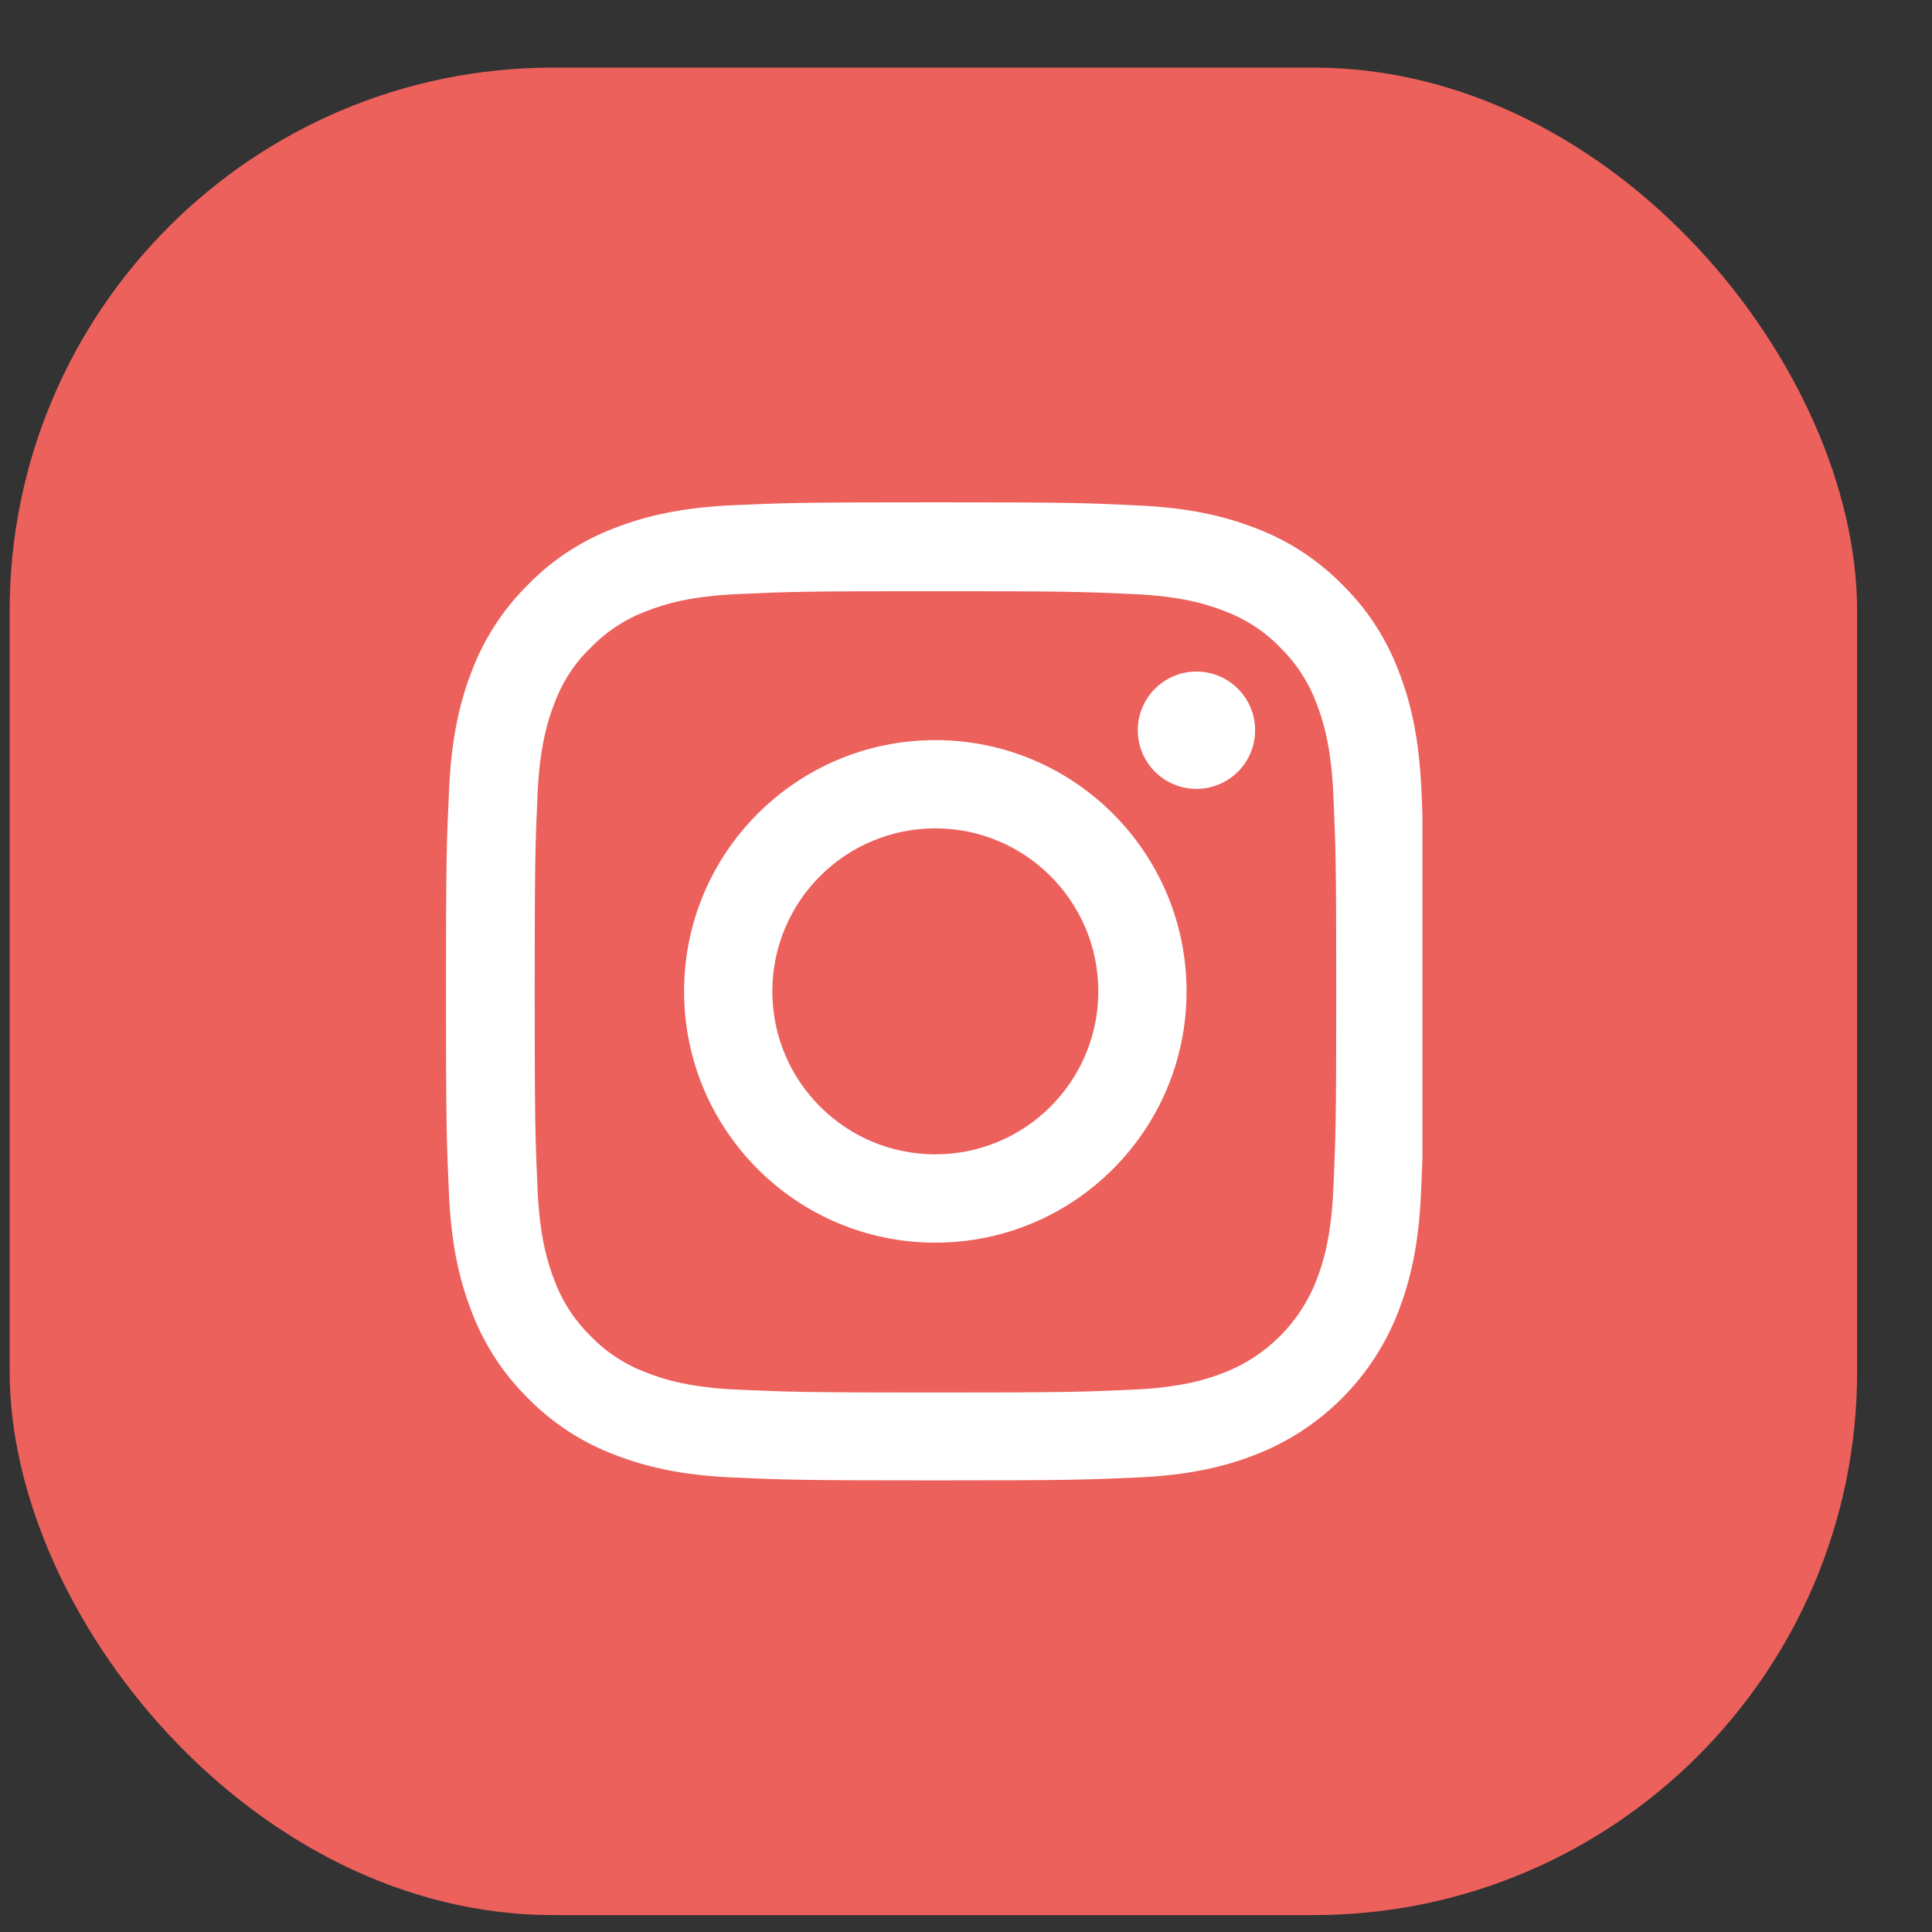 <?xml version="1.0" encoding="UTF-8"?> <svg xmlns="http://www.w3.org/2000/svg" width="25" height="25" viewBox="0 0 25 25" fill="none"><rect x="0" y="0" width="25" height="25" fill="#333333" stroke="none"/><rect x="0.125" y="0.875" width="23.906" height="23.906" rx="7.031" fill="#EC615C"></rect><g clip-path="url(#clip0_375_609)"><path d="M18.393 10.221C18.363 9.549 18.255 9.086 18.099 8.686C17.938 8.26 17.691 7.88 17.367 7.563C17.051 7.242 16.667 6.992 16.247 6.834C15.844 6.678 15.384 6.569 14.712 6.54C14.034 6.507 13.819 6.5 12.101 6.5C10.383 6.5 10.167 6.507 9.492 6.537C8.82 6.567 8.358 6.676 7.957 6.831C7.532 6.992 7.151 7.239 6.835 7.563C6.513 7.88 6.264 8.263 6.105 8.683C5.949 9.086 5.841 9.546 5.811 10.219C5.779 10.896 5.771 11.111 5.771 12.829C5.771 14.548 5.779 14.763 5.809 15.438C5.838 16.11 5.947 16.573 6.103 16.973C6.264 17.398 6.513 17.779 6.835 18.096C7.151 18.417 7.534 18.667 7.955 18.825C8.358 18.981 8.817 19.09 9.49 19.119C10.165 19.149 10.38 19.156 12.098 19.156C13.817 19.156 14.032 19.149 14.707 19.119C15.379 19.09 15.842 18.981 16.242 18.825C17.093 18.496 17.765 17.824 18.094 16.973C18.25 16.57 18.358 16.11 18.388 15.438C18.418 14.763 18.425 14.548 18.425 12.829C18.425 11.111 18.423 10.896 18.393 10.221ZM17.253 15.388C17.226 16.006 17.122 16.34 17.036 16.563C16.823 17.114 16.386 17.552 15.834 17.764C15.612 17.851 15.275 17.955 14.66 17.982C13.992 18.012 13.792 18.019 12.103 18.019C10.415 18.019 10.212 18.012 9.547 17.982C8.929 17.955 8.595 17.851 8.372 17.764C8.098 17.663 7.848 17.502 7.646 17.292C7.435 17.087 7.275 16.84 7.173 16.565C7.087 16.343 6.983 16.006 6.956 15.391C6.926 14.723 6.919 14.523 6.919 12.834C6.919 11.146 6.926 10.943 6.956 10.278C6.983 9.66 7.087 9.326 7.173 9.103C7.275 8.829 7.435 8.579 7.648 8.377C7.853 8.166 8.1 8.006 8.375 7.904C8.597 7.818 8.934 7.714 9.549 7.687C10.217 7.657 10.417 7.65 12.106 7.65C13.797 7.65 13.997 7.657 14.662 7.687C15.28 7.714 15.614 7.818 15.837 7.904C16.111 8.006 16.361 8.166 16.564 8.377C16.774 8.582 16.934 8.829 17.036 9.103C17.122 9.326 17.226 9.662 17.253 10.278C17.283 10.945 17.291 11.146 17.291 12.834C17.291 14.523 17.283 14.721 17.253 15.388Z" fill="white"></path><path d="M12.103 9.577C10.308 9.577 8.852 11.033 8.852 12.828C8.852 14.623 10.308 16.08 12.103 16.08C13.898 16.08 15.354 14.623 15.354 12.828C15.354 11.033 13.898 9.577 12.103 9.577ZM12.103 14.937C10.938 14.937 9.994 13.993 9.994 12.828C9.994 11.664 10.938 10.719 12.103 10.719C13.267 10.719 14.212 11.664 14.212 12.828C14.212 13.993 13.267 14.937 12.103 14.937Z" fill="white"></path><path d="M16.241 9.449C16.241 9.869 15.901 10.208 15.482 10.208C15.062 10.208 14.723 9.869 14.723 9.449C14.723 9.03 15.062 8.69 15.482 8.69C15.901 8.69 16.241 9.03 16.241 9.449Z" fill="white"></path></g><defs><clipPath id="clip0_375_609"><rect width="12.656" height="12.656" fill="white" transform="translate(5.75 6.5)"></rect></clipPath></defs></svg> 